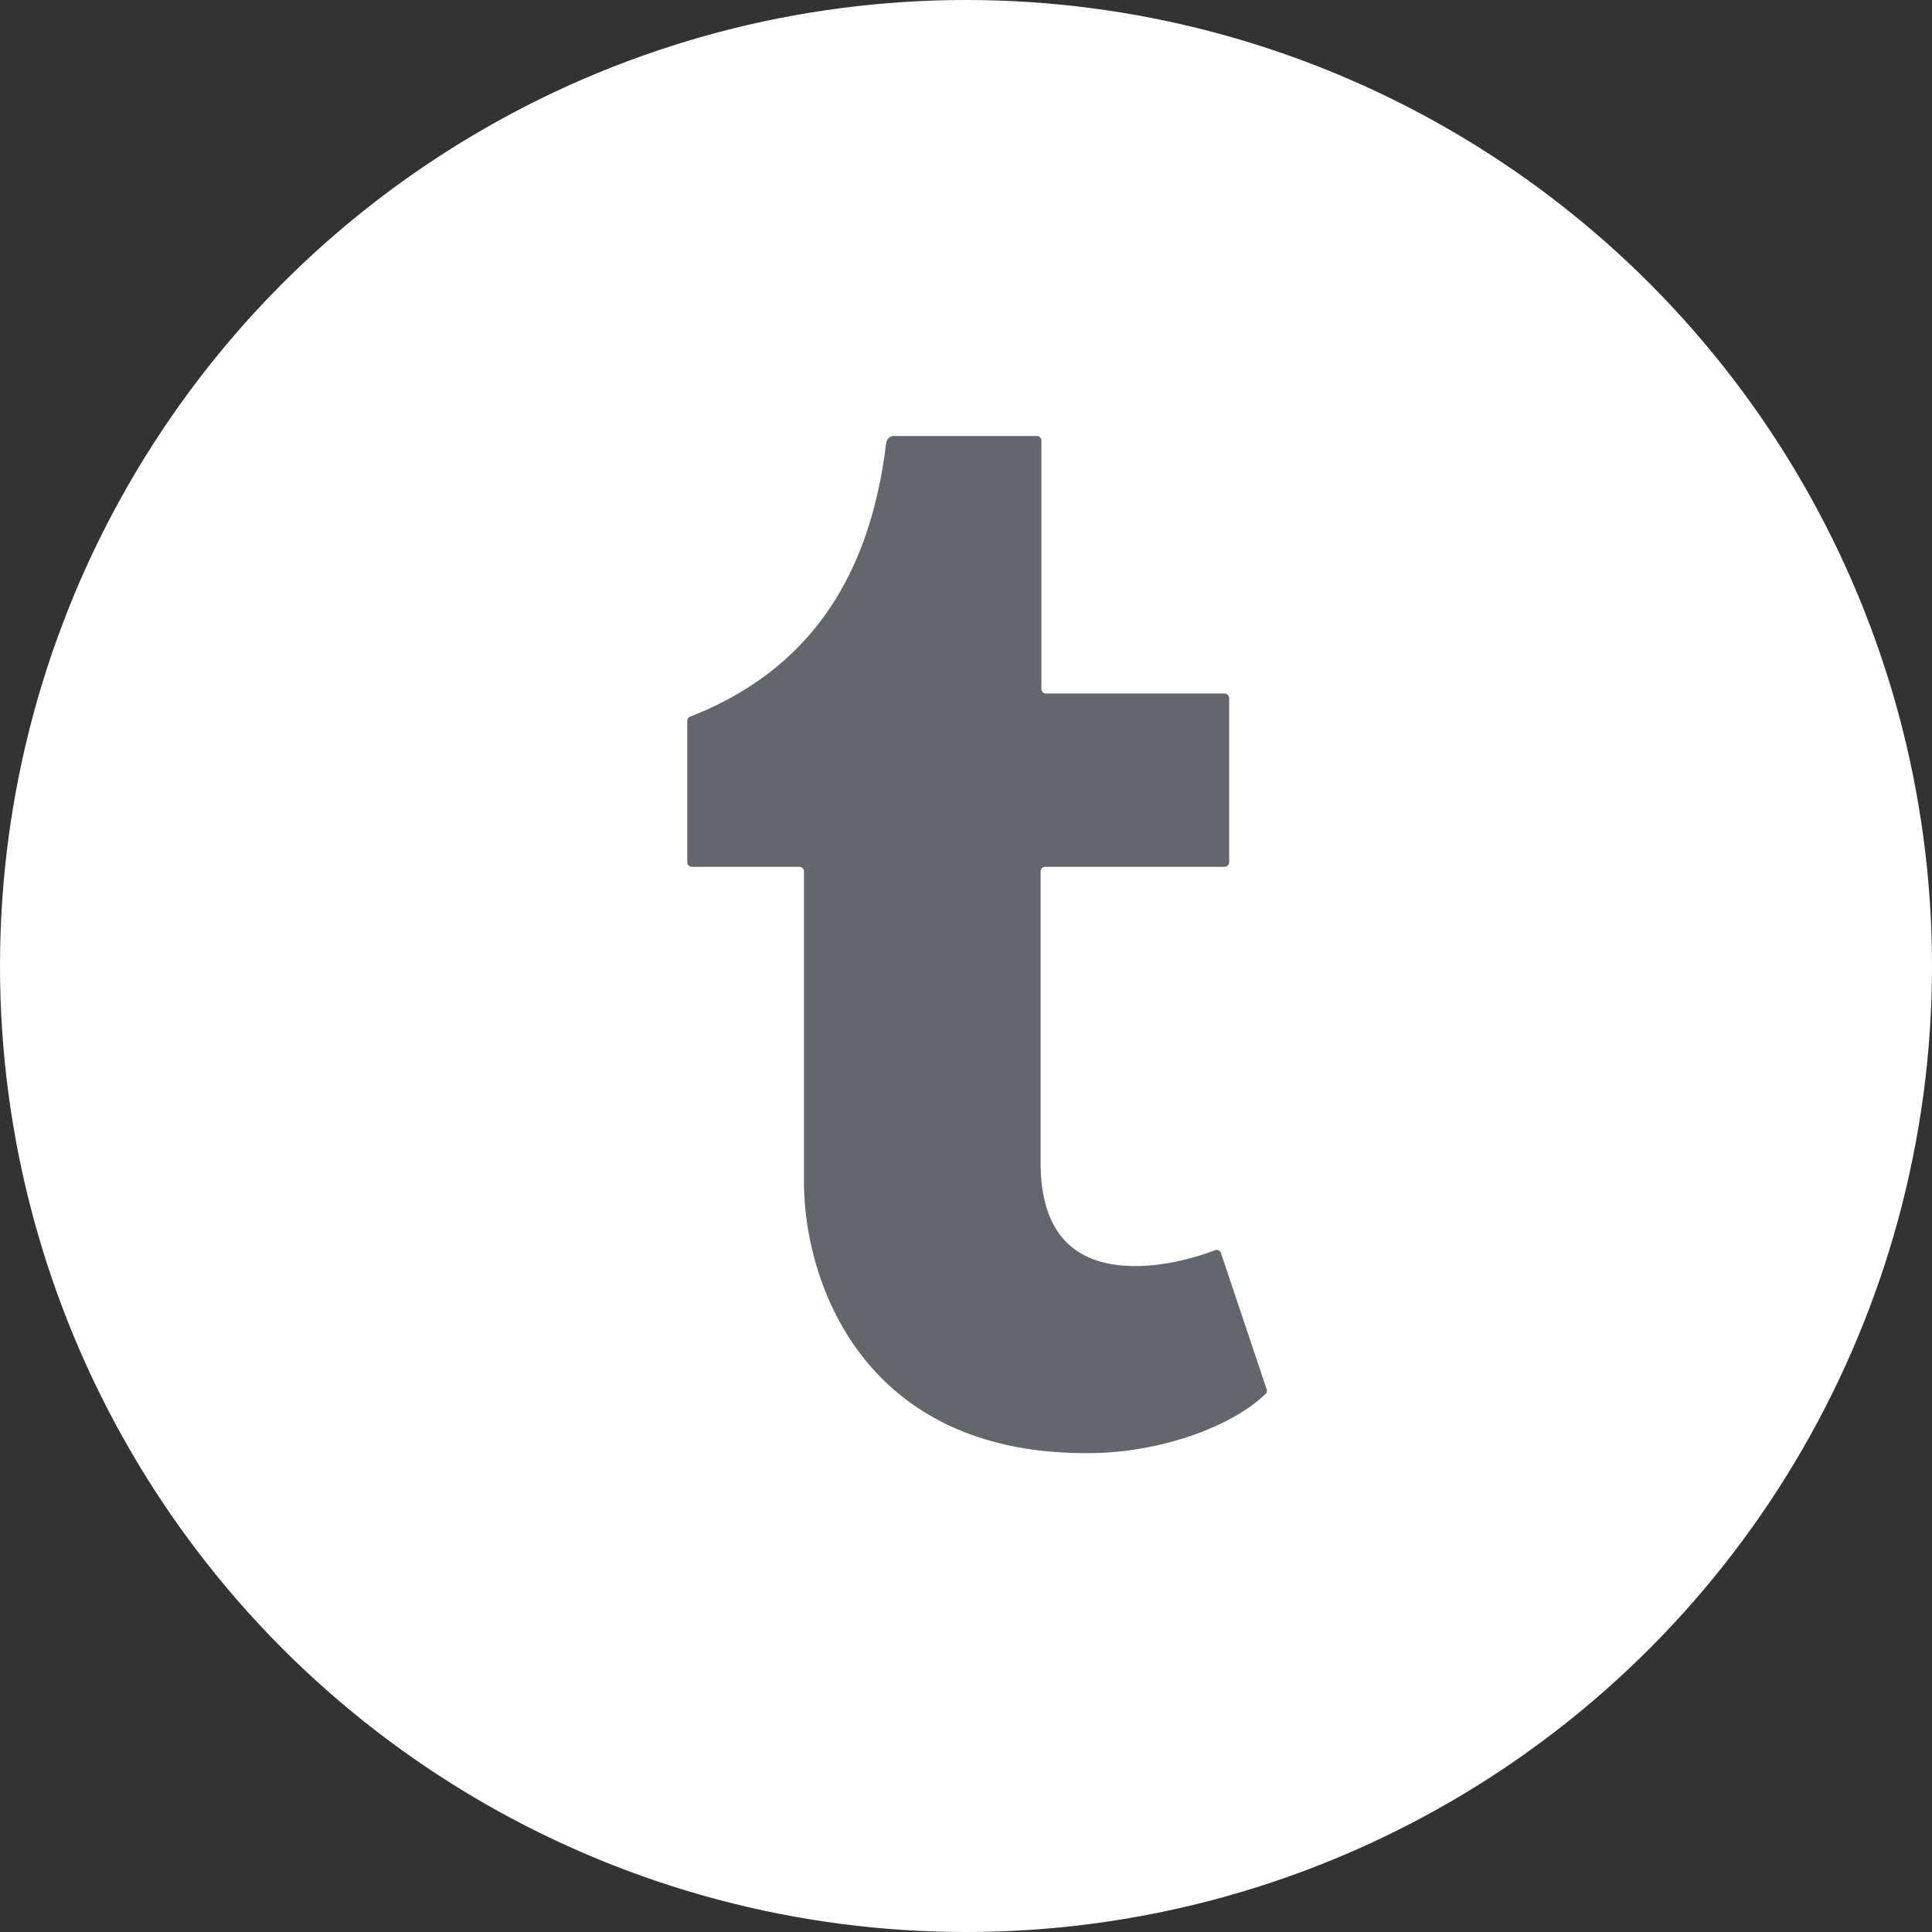 <svg aria-labelledby="tumblr-title" xmlns="http://www.w3.org/2000/svg" viewBox="0 0 32 32">
  <rect x="0" y="0" width="32" height="32" fill="#333333" stroke="none"/>
  <title id="tumblr-title">Link to tumblr</title>
  <g fill="none" fill-rule="evenodd">
    <circle fill="#FFF" cx="16" cy="16" r="16"/>
    <path d="M20.96 23.089c-.569.55-1.736.96-2.856.979h-.125c-3.681 0-4.663-2.828-4.663-4.499v-5.136a.076.076 0 00-.077-.076h-1.78a.076.076 0 01-.076-.077v-2.34c0-.03.02-.059.049-.07 1.902-.746 2.964-2.227 3.244-4.518.015-.127.12-.13.12-.13h2.377c.042 0 .076.034.076.076v4.112c0 .042.034.077.076.077h2.958c.042 0 .076.034.076.077v2.716a.076.076 0 01-.076.077h-2.97a.076.076 0 00-.077.076v4.881c.018 1.1.546 1.656 1.571 1.656.413 0 .886-.097 1.318-.263a.075.075 0 01.098.047l.756 2.254c.01.029.003.06-.019.081" fill="#63666A"/>
  </g>
</svg>
